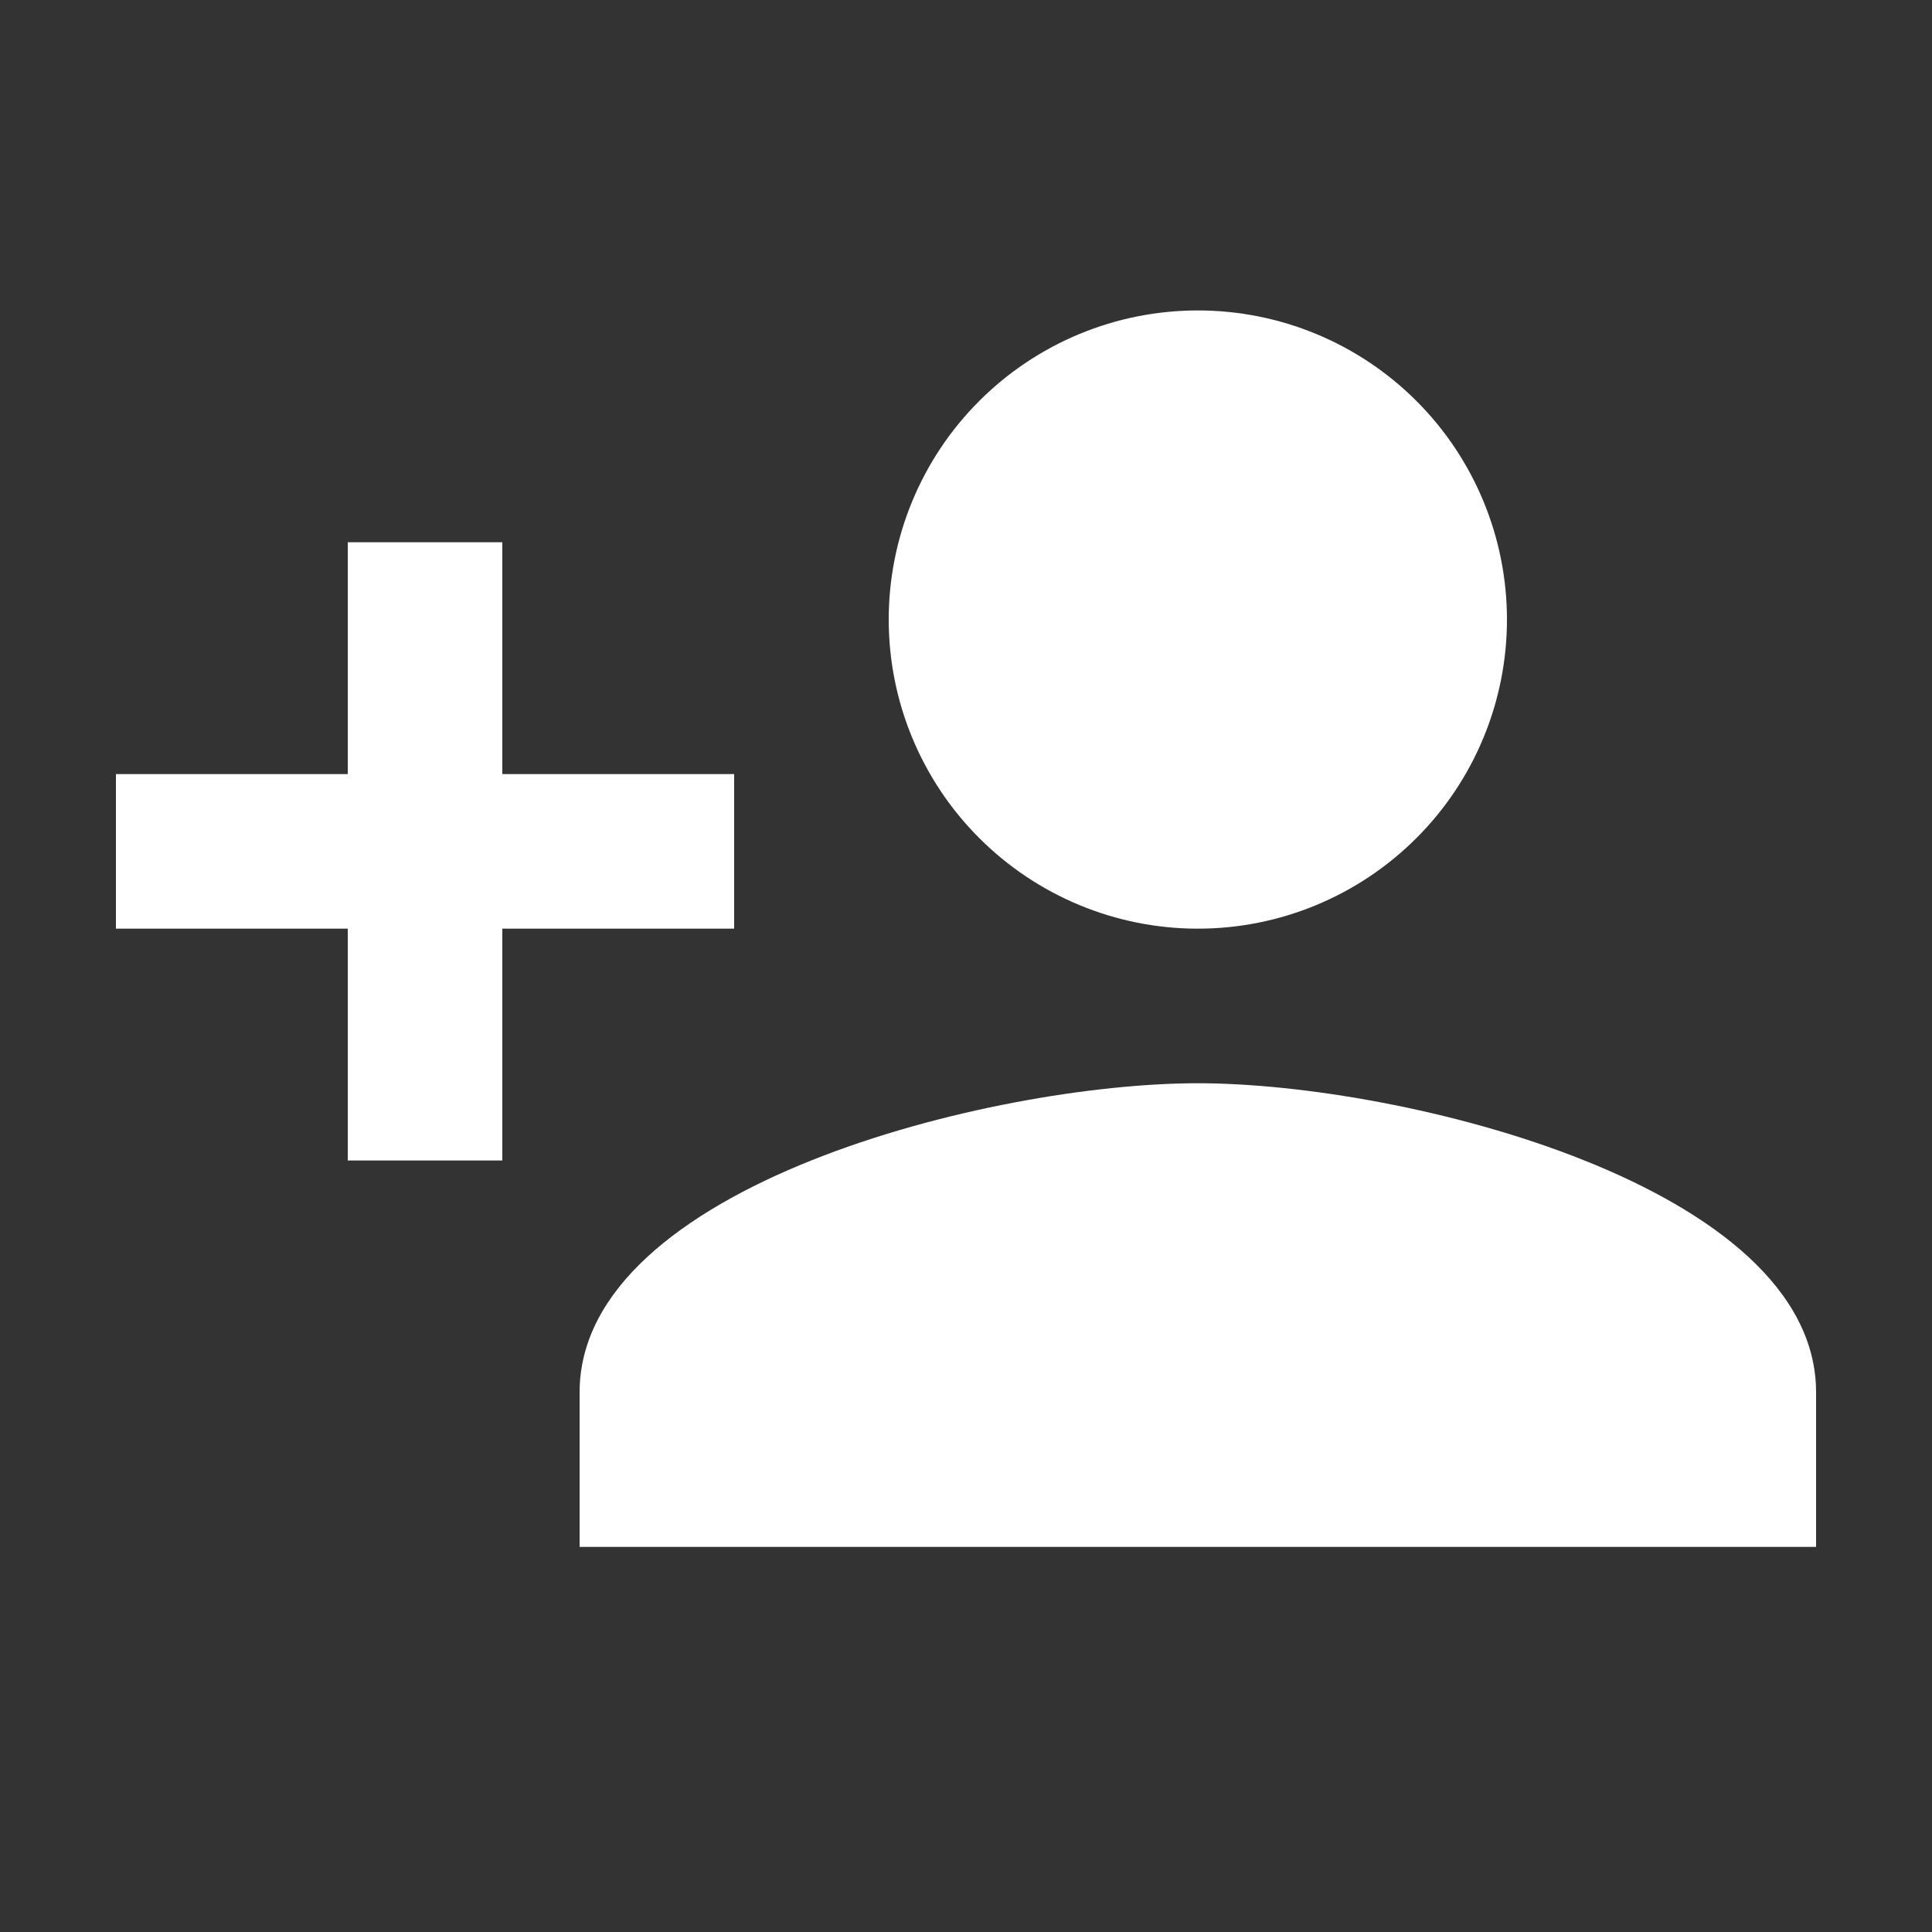 <svg width="25" height="25" viewBox="0 0 25 25" fill="none" xmlns="http://www.w3.org/2000/svg">
<rect x="0" y="0" width="25" height="25" fill="#333333" stroke="none"/>
<path d="M15.5 14.017C12.83 14.017 7.5 15.347 7.5 18.017V20.017H23.5V18.017C23.5 15.347 18.17 14.017 15.5 14.017ZM6.5 10.017V7.017H4.5V10.017H1.5V12.017H4.5V15.017H6.5V12.017H9.5V10.017M15.5 12.017C16.561 12.017 17.578 11.595 18.328 10.845C19.079 10.095 19.5 9.077 19.5 8.017C19.5 6.956 19.079 5.938 18.328 5.188C17.578 4.438 16.561 4.017 15.5 4.017C14.439 4.017 13.422 4.438 12.672 5.188C11.921 5.938 11.5 6.956 11.5 8.017C11.5 9.077 11.921 10.095 12.672 10.845C13.422 11.595 14.439 12.017 15.5 12.017Z" fill="white"/>
</svg>
